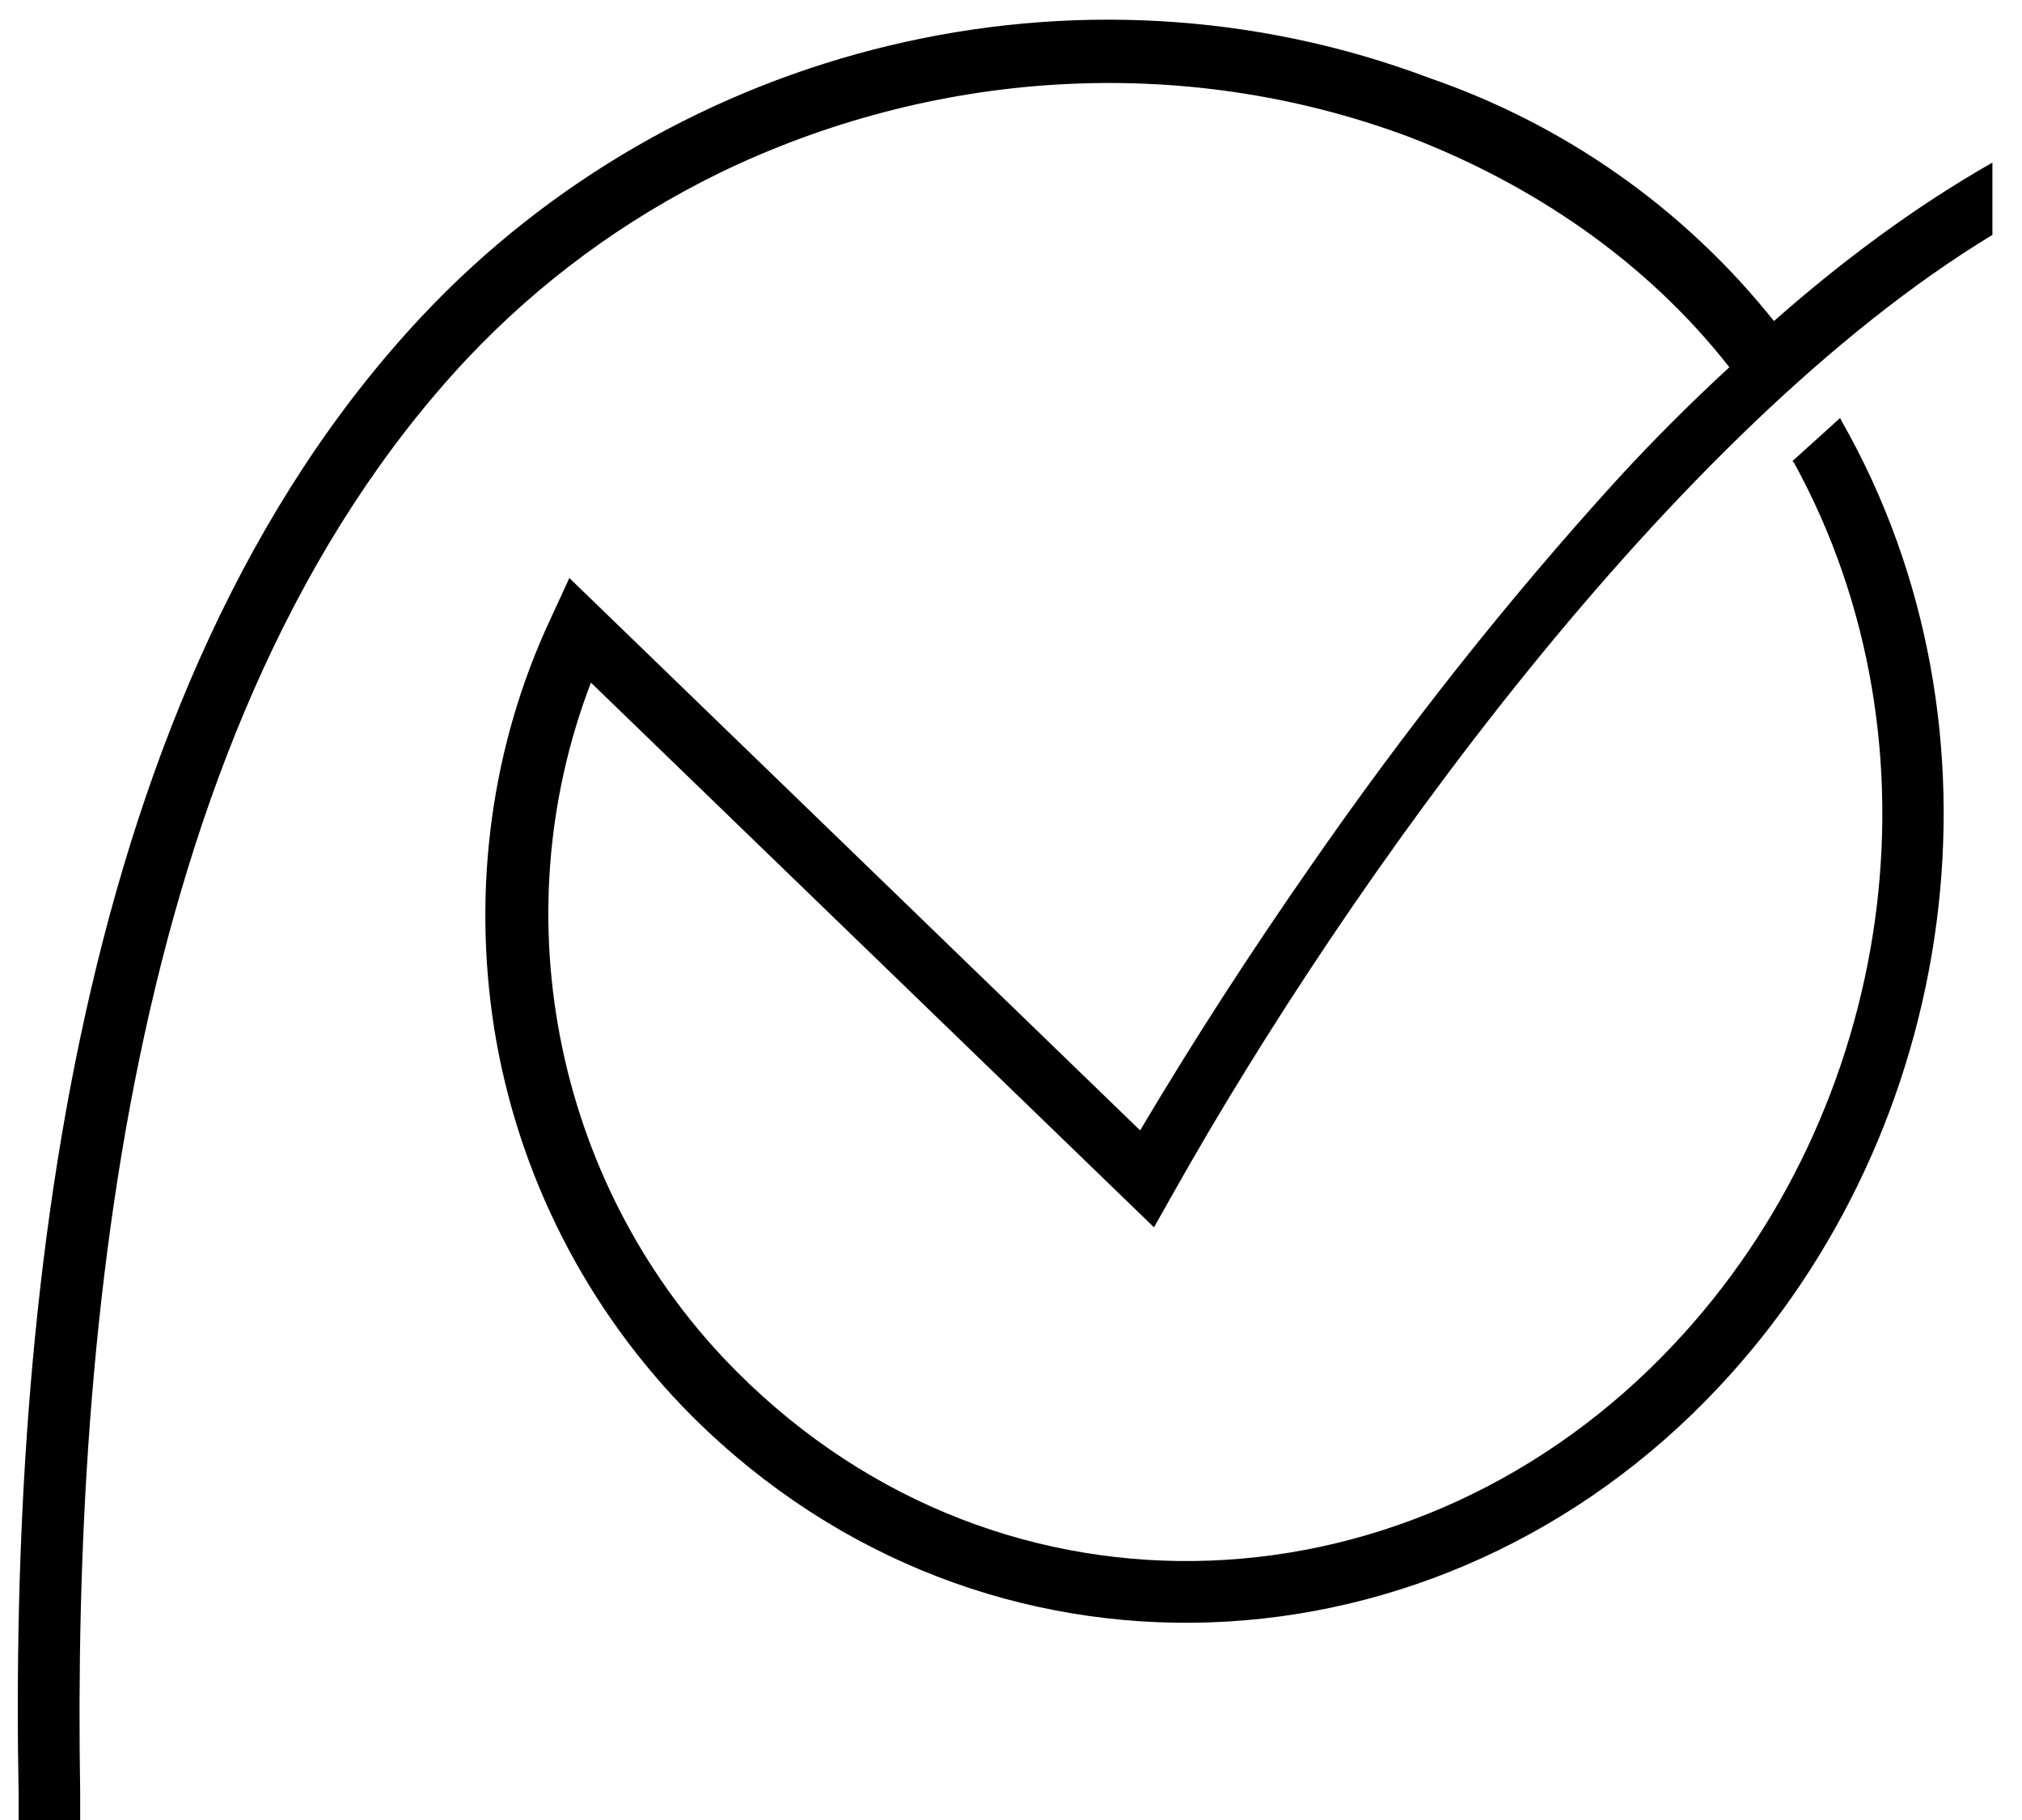 <svg width="60" height="54" viewBox="0 0 60 54" fill="none" xmlns="http://www.w3.org/2000/svg">
<path fill-rule="evenodd" clip-rule="evenodd" d="M52.64 9.526C54.603 7.792 56.794 6.148 59.122 4.824V6.97C49.627 12.722 39.995 26.189 34.836 35.365L34.243 36.415L17.535 20.254C14.841 27.285 16.53 35.365 21.871 40.706C29.815 48.649 42.095 47.964 49.672 39.884C56.201 32.945 57.844 22.126 53.233 13.726L53.188 13.681L54.603 12.402L54.648 12.494C59.853 21.624 58.163 33.539 50.996 41.162C42.734 49.973 29.221 50.658 20.547 42.03C17.398 38.88 15.343 34.817 14.659 30.48C14.02 26.372 14.567 22.126 16.348 18.337L16.895 17.15L33.832 33.539C35.43 30.845 37.119 28.243 38.899 25.687C41.684 21.669 44.742 17.789 48.029 14.183C49.079 13.042 50.175 11.946 51.316 10.896C48.851 7.746 45.473 5.464 41.775 4.048C35.019 1.538 27.623 2.085 21.324 5.144C18.539 6.514 16.028 8.34 13.837 10.668C3.885 21.304 2.15 39.245 2.379 53.168C2.379 53.534 2.379 53.899 2.379 54.264H0.553C0.553 53.944 0.553 53.579 0.553 53.26C0.279 38.788 2.15 20.437 12.513 9.39C20.091 1.309 32.006 -1.612 42.414 2.314C46.386 3.683 49.946 6.148 52.64 9.526Z" fill="black"/>
</svg>
